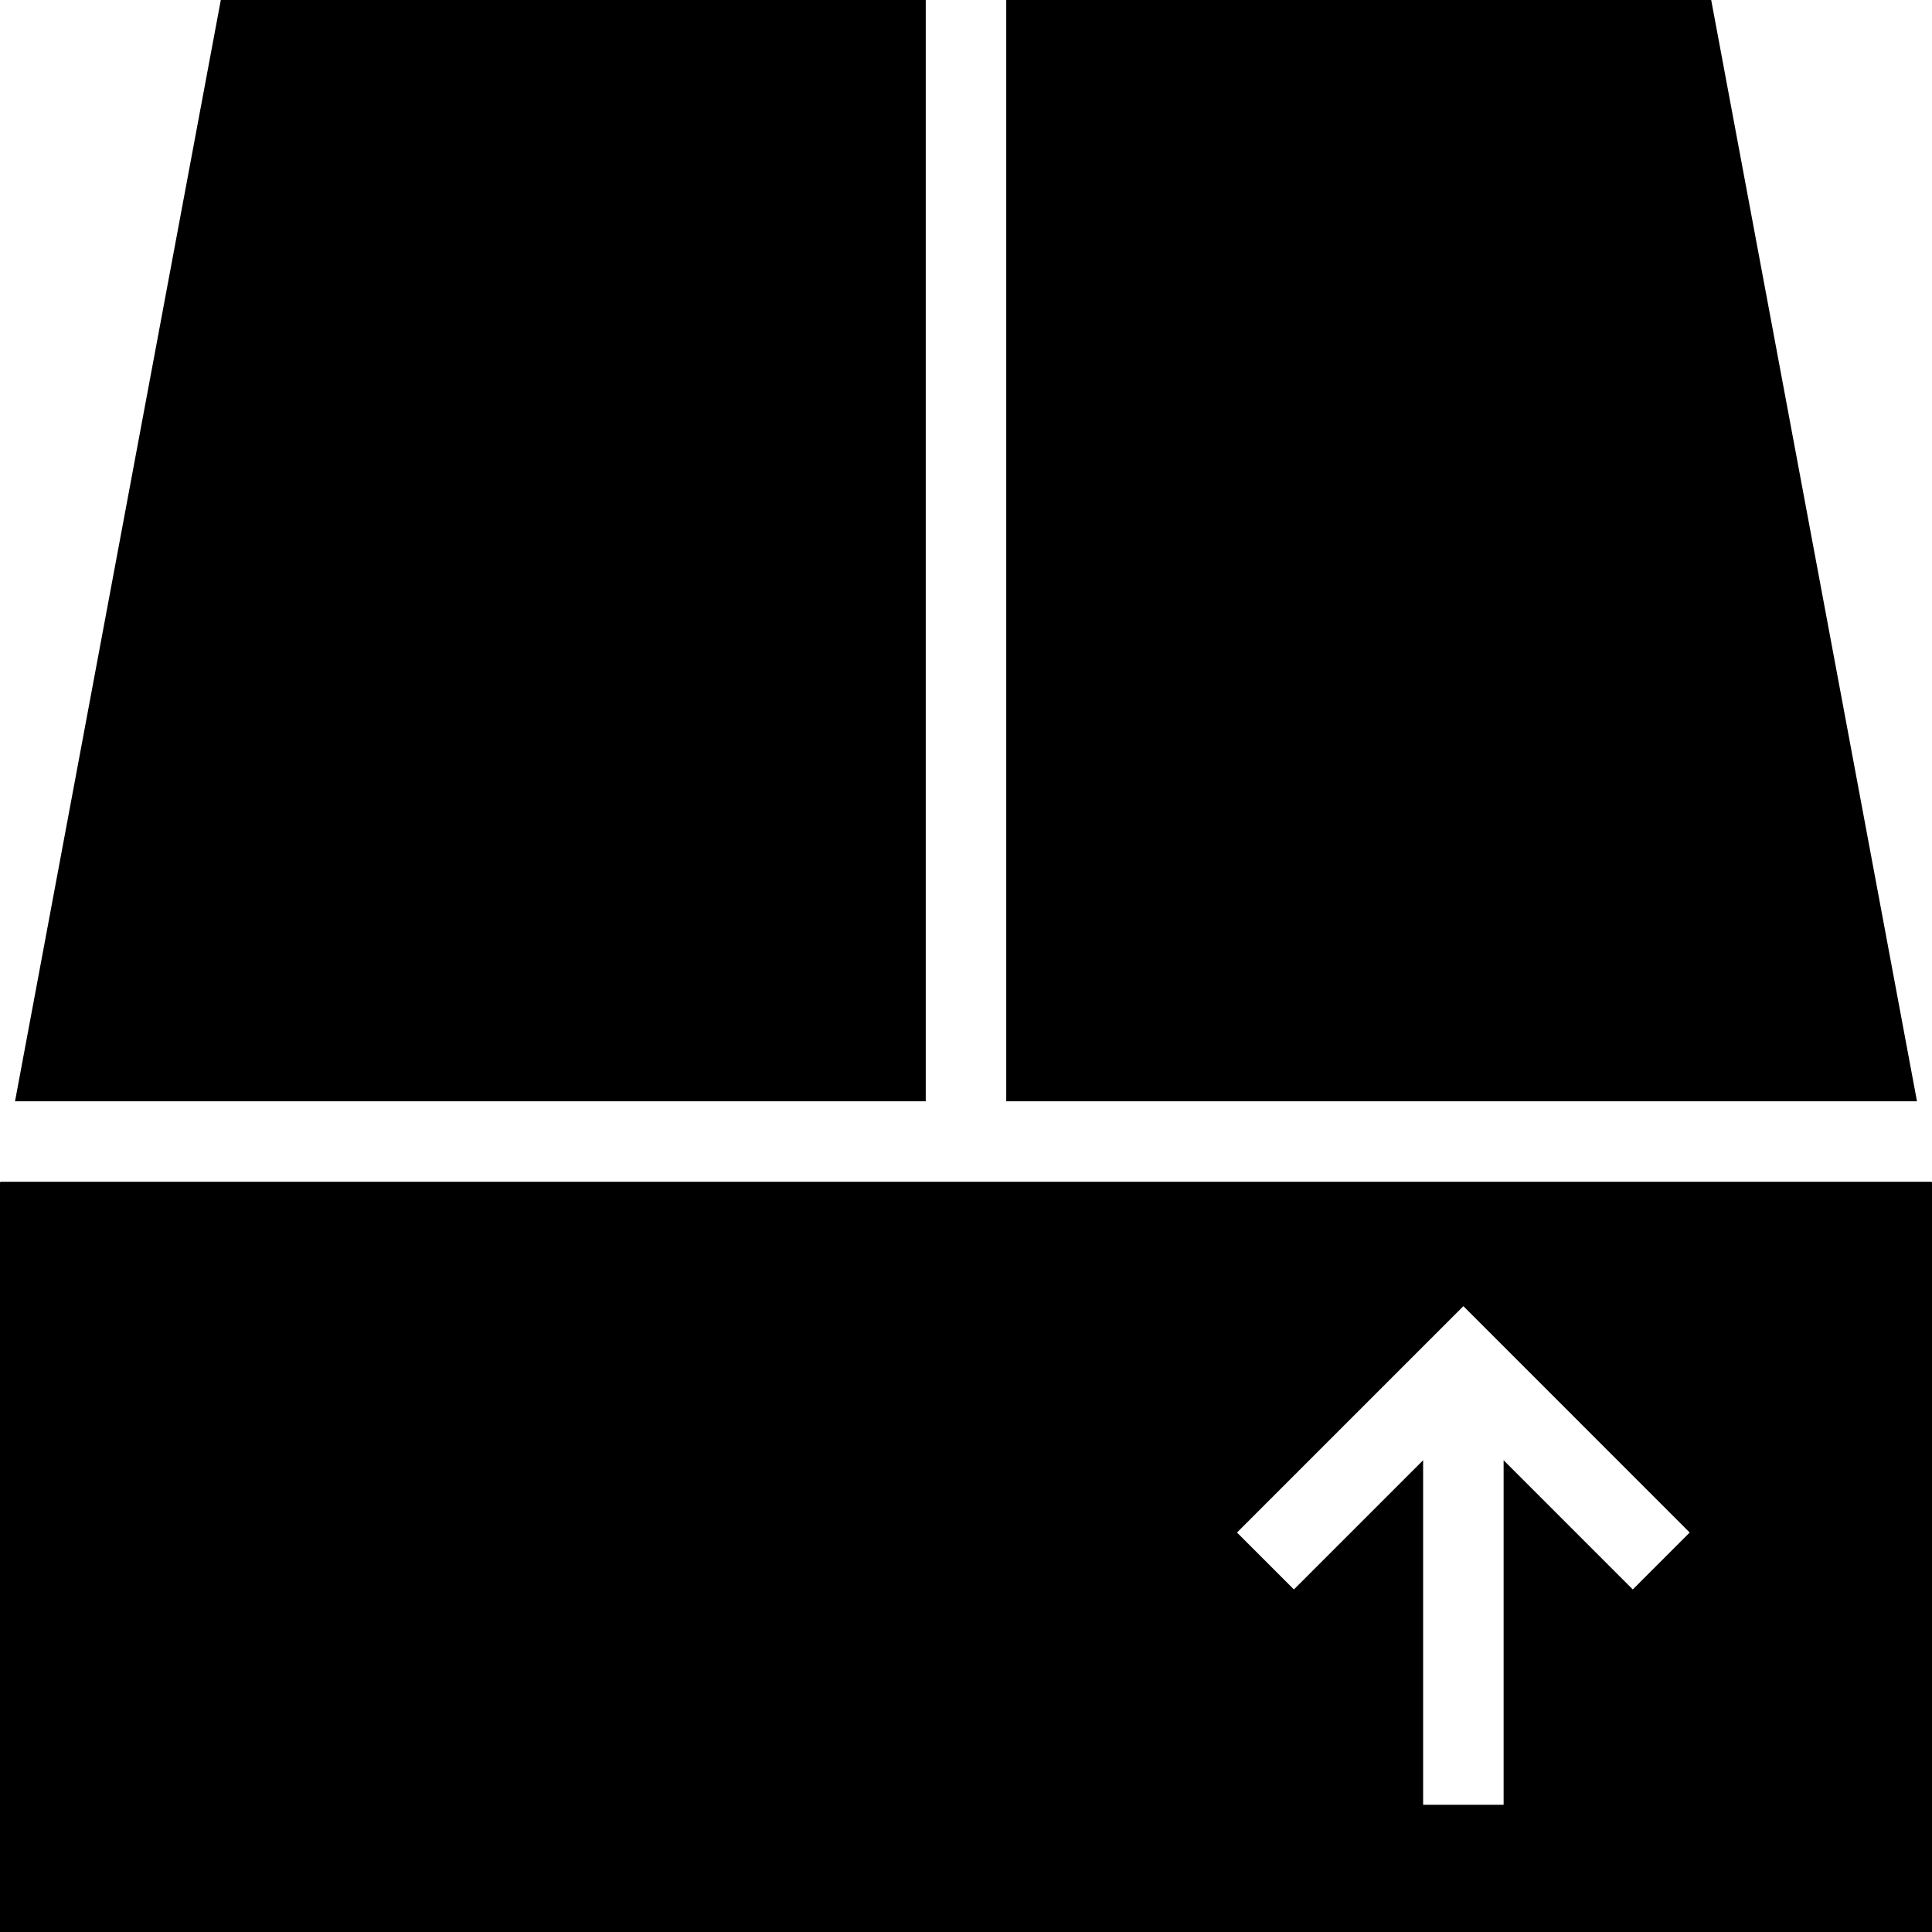 <?xml version="1.0" encoding="iso-8859-1"?>
<!-- Uploaded to: SVG Repo, www.svgrepo.com, Generator: SVG Repo Mixer Tools -->
<svg fill="#000000" height="800px" width="800px" version="1.1" id="Layer_1" xmlns="http://www.w3.org/2000/svg" xmlns:xlink="http://www.w3.org/1999/xlink" 
	 viewBox="0 0 472.615 472.615" xml:space="preserve">
<g>
	<g>
		<path d="M472.418,289.092H0.197c-0.108,0-0.197,0.089-0.197,0.197v183.327h472.615V289.289
			C472.615,289.181,472.528,289.092,472.418,289.092z M399.417,388.818l-31.596-31.603v84.286h-19.692v-84.289l-31.605,31.606
			L302.6,374.894l55.375-55.375l55.366,55.375L399.417,388.818z"/>
	</g>
</g>
<g>
	<g>
		<polygon points="54.016,0 3.674,269.405 226.461,269.405 226.461,0 		"/>
	</g>
</g>
<g>
	<g>
		<polygon points="418.6,0 246.153,0 246.153,269.405 468.943,269.405 		"/>
	</g>
</g>
</svg>